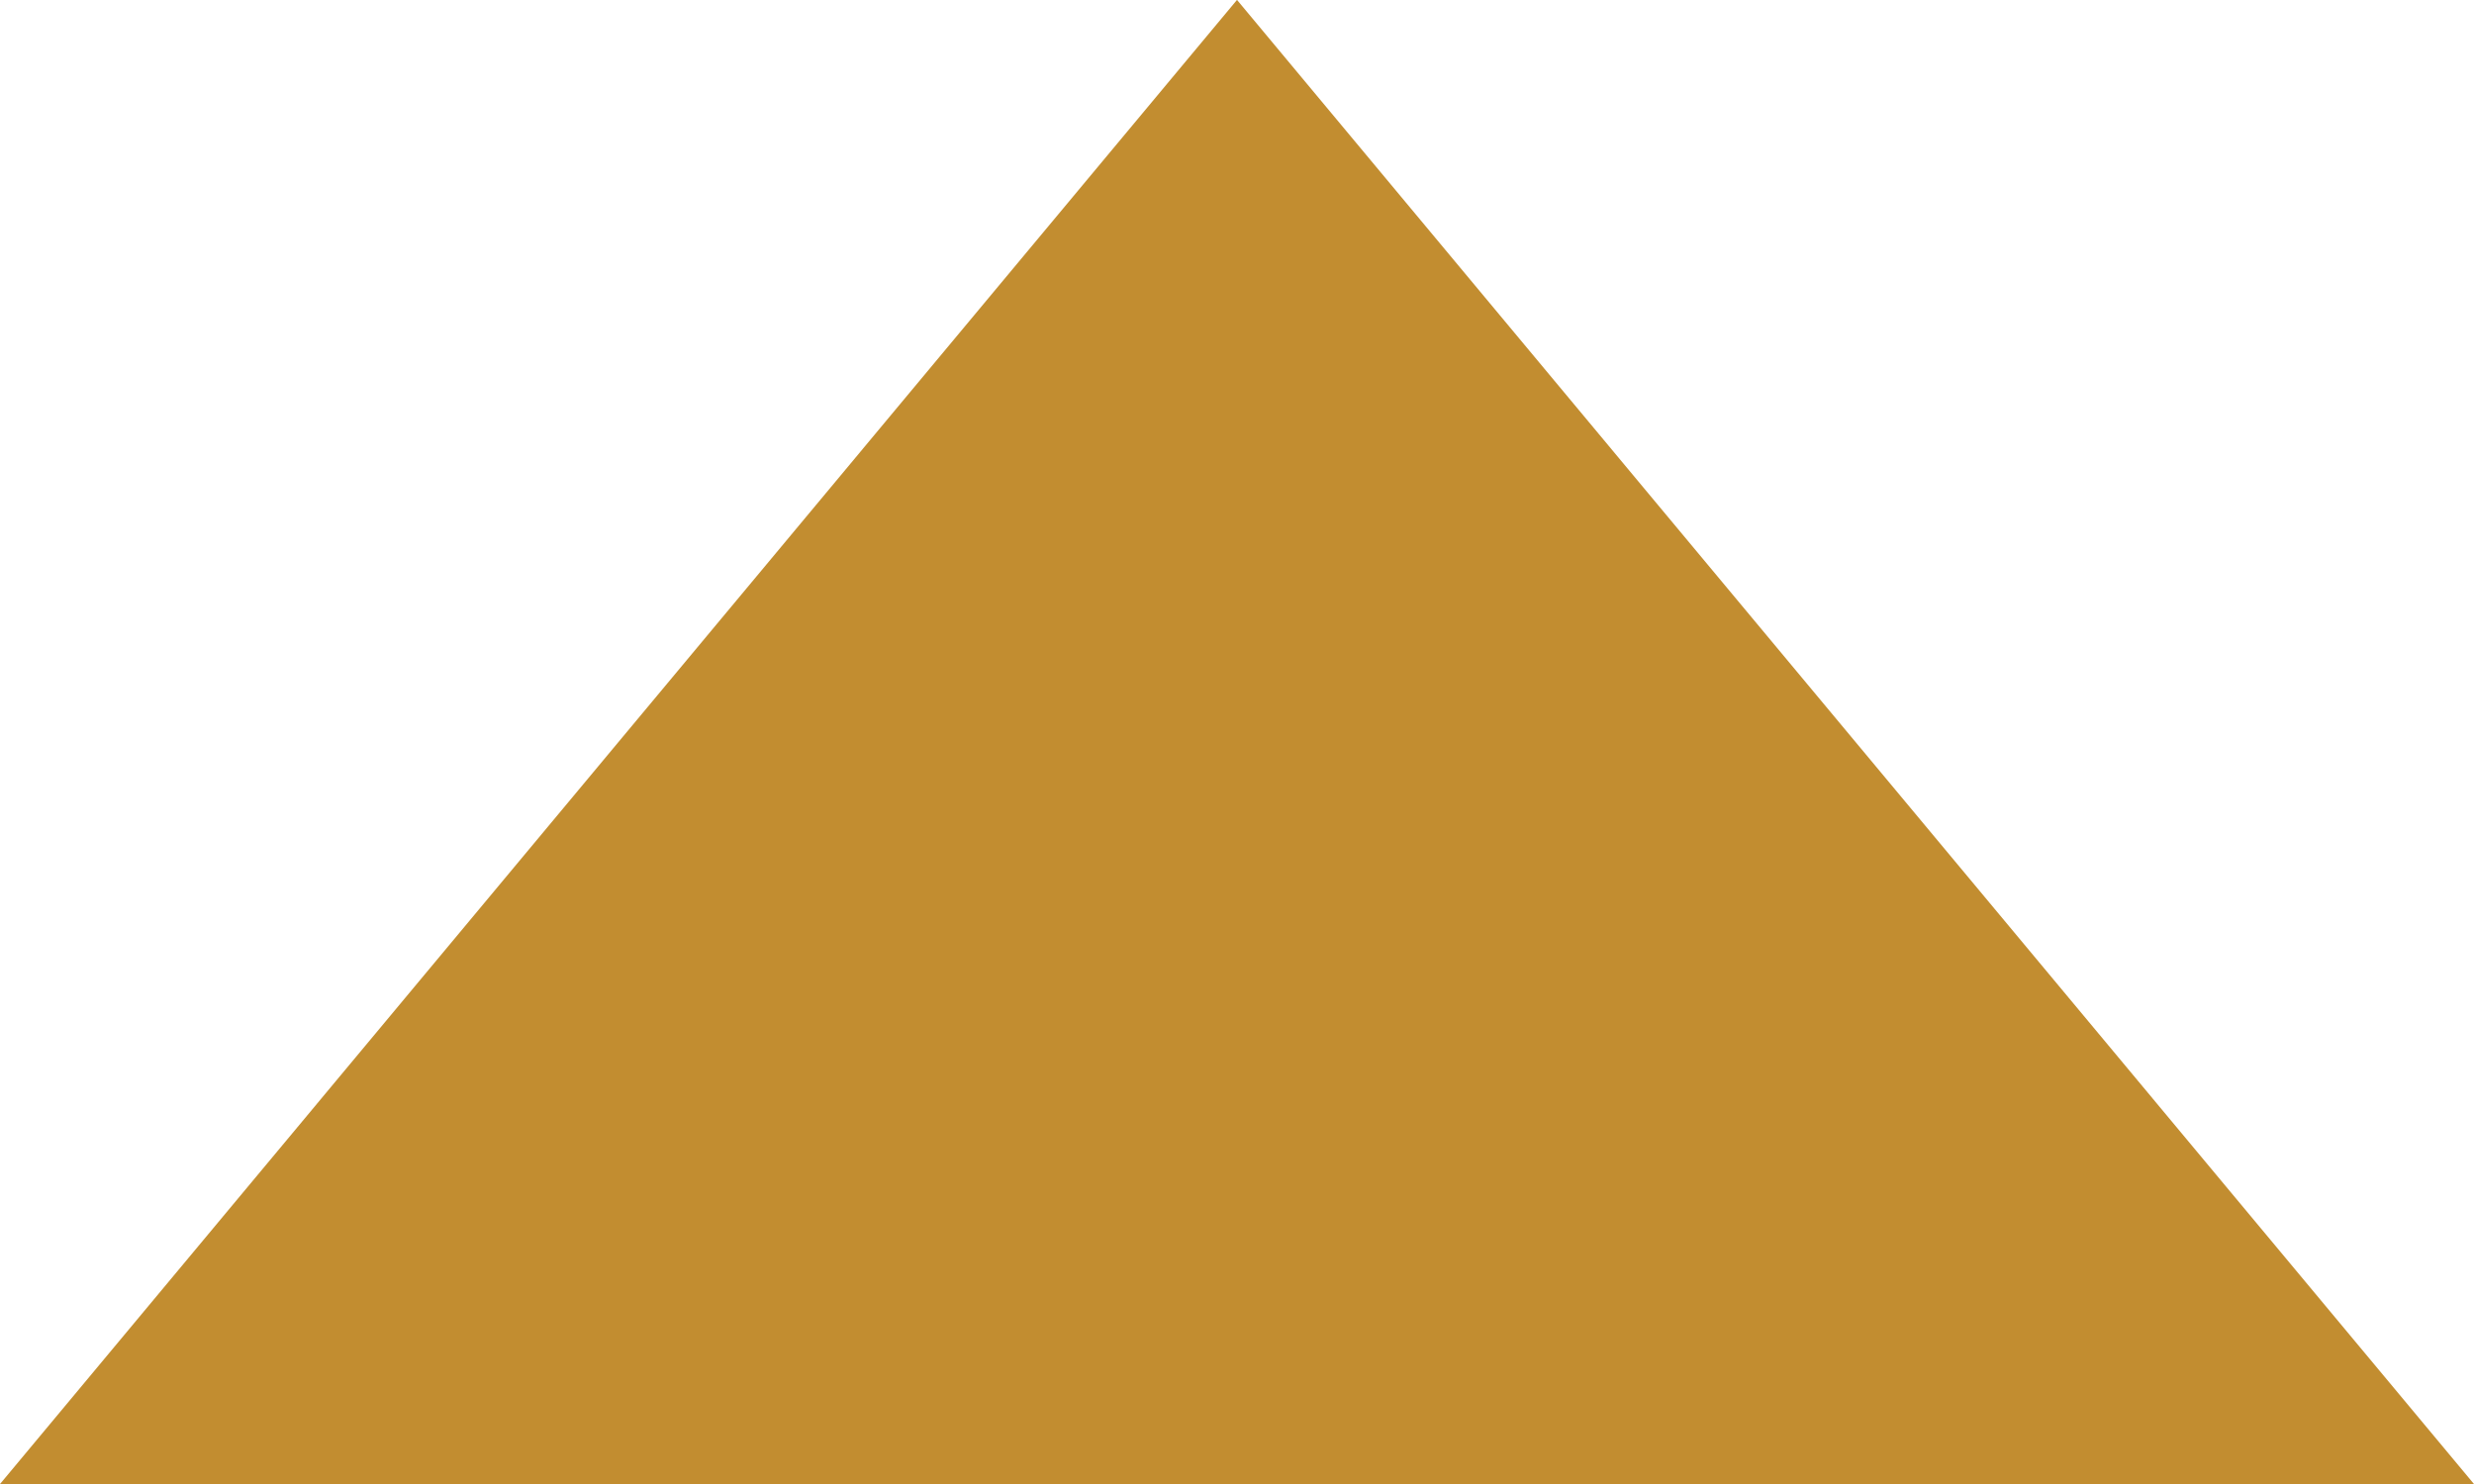 <svg xmlns="http://www.w3.org/2000/svg" xmlns:xlink="http://www.w3.org/1999/xlink" id="Livello_2_00000088834270531727528780000000666544281507368346_" x="0px" y="0px" viewBox="0 0 1333.3 800" style="enable-background:new 0 0 1333.3 800;" xml:space="preserve"><style type="text/css">	.st0{fill:#c28d30;}</style><g id="hero">	<polygon class="st0" points="1333.3,800 666.7,0 666.6,0 0,800  "></polygon></g></svg>